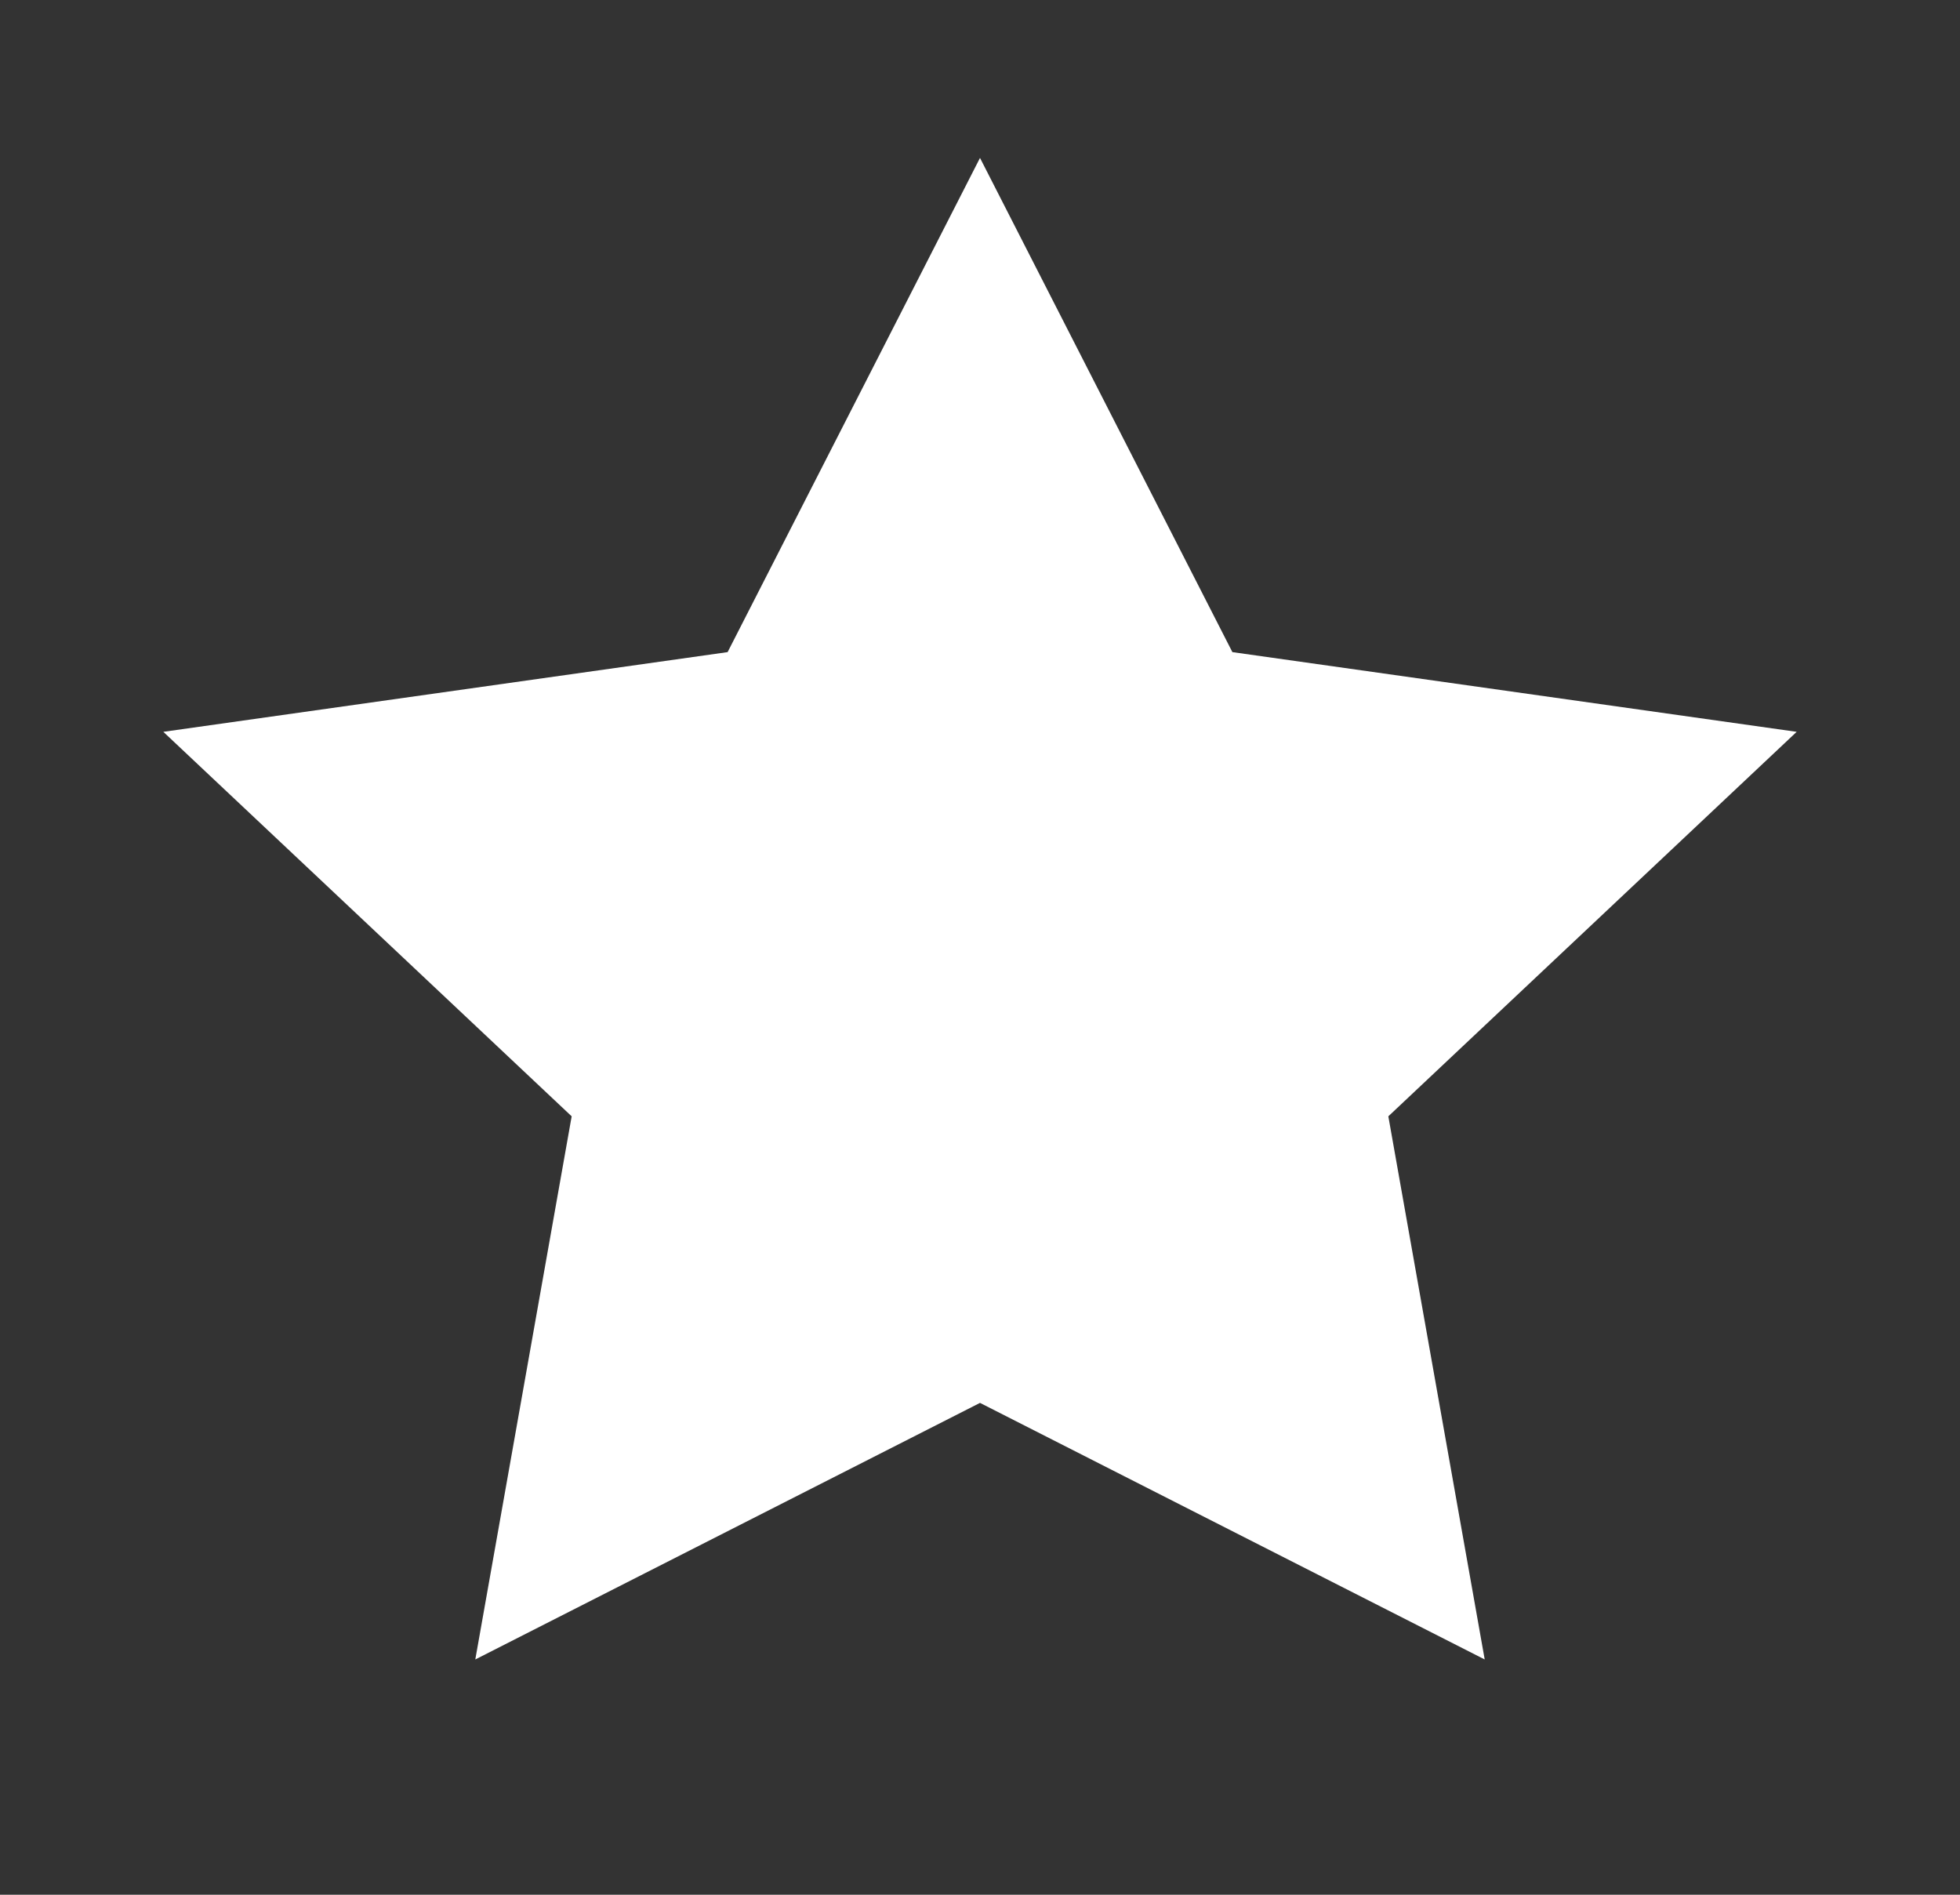 <?xml version="1.0" encoding="UTF-8"?>
<svg xmlns="http://www.w3.org/2000/svg" width="30" height="29" viewBox="0 0 30 29" fill="none">
  <rect x="0" y="0" width="30" height="29" fill="#333333" stroke="none"/>
  <path d="M15 2.417L18.863 9.981L27.5 11.201L21.25 17.086L22.725 25.399L15 21.472L7.275 25.399L8.75 17.086L2.5 11.201L11.137 9.981L15 2.417Z" fill="white"></path>
</svg>
